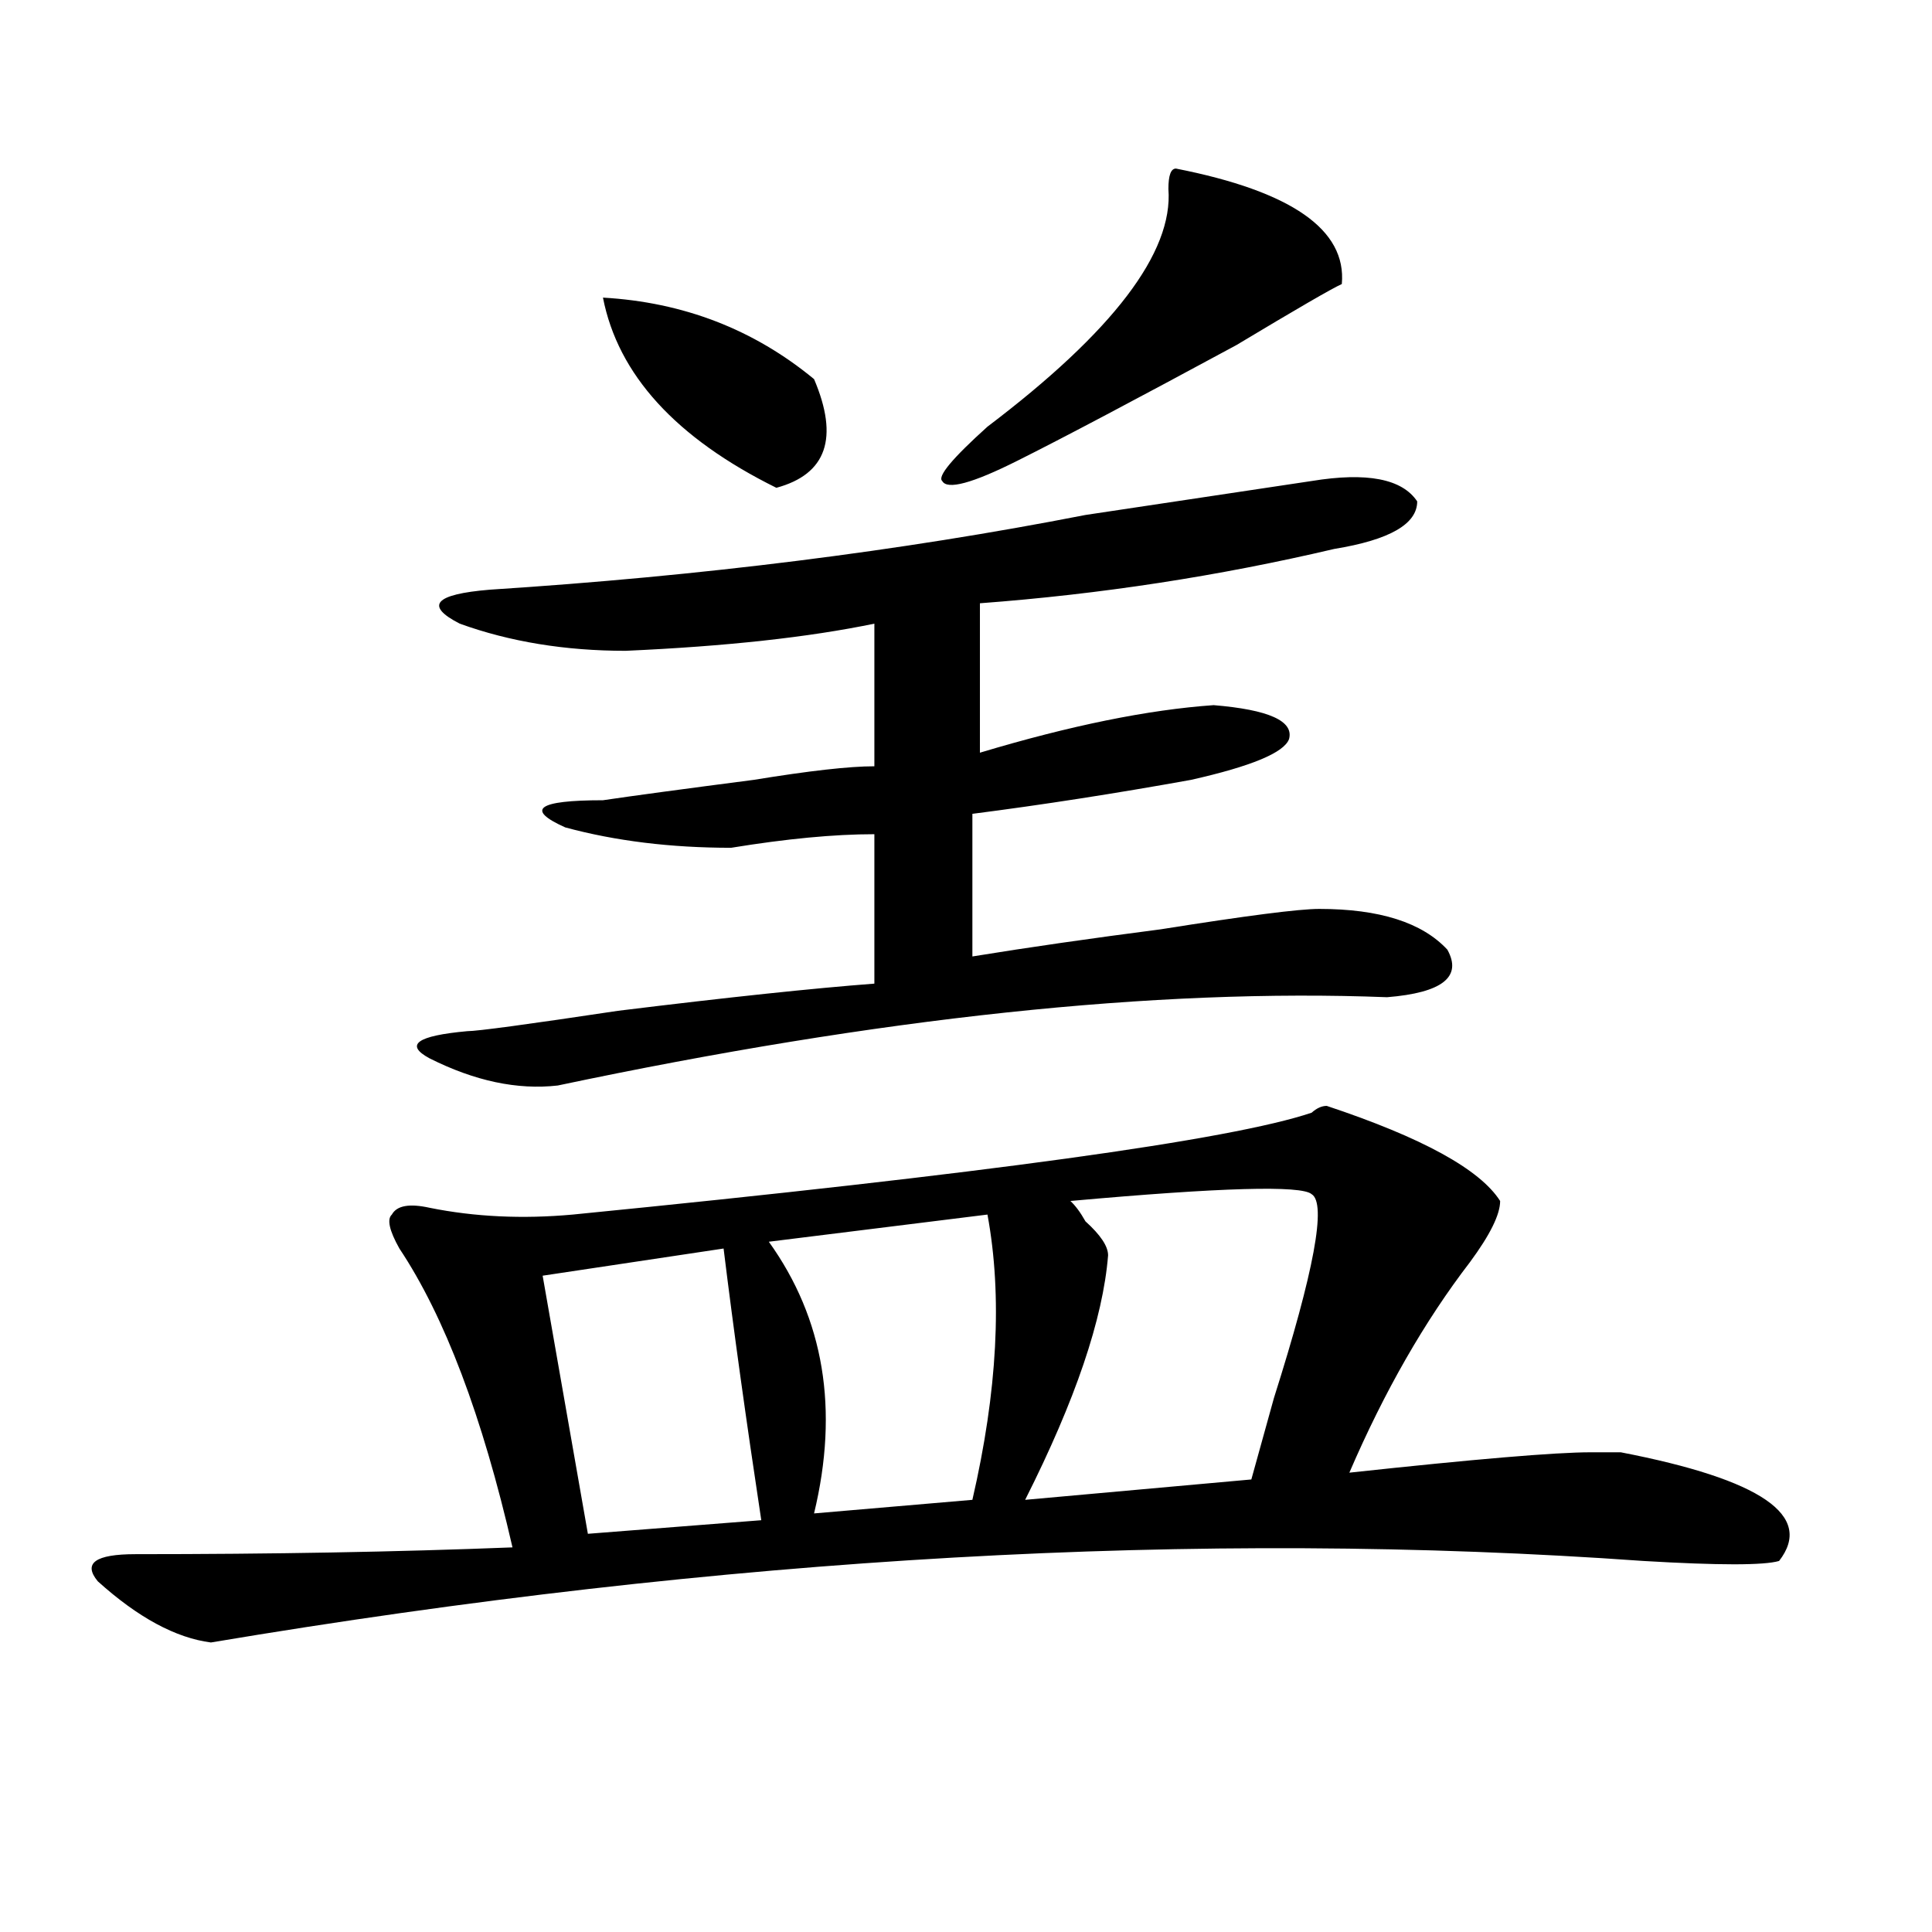 <?xml version="1.0" encoding="utf-8"?>
<!-- Generator: Adobe Illustrator 16.0.0, SVG Export Plug-In . SVG Version: 6.00 Build 0)  -->
<!DOCTYPE svg PUBLIC "-//W3C//DTD SVG 1.1//EN" "http://www.w3.org/Graphics/SVG/1.1/DTD/svg11.dtd">
<svg version="1.1" id="图层_1" xmlns="http://www.w3.org/2000/svg" xmlns:xlink="http://www.w3.org/1999/xlink" x="0px" y="0px"
	 width="1000px" height="1000px" viewBox="0 0 1000 1000" enable-background="new 0 0 1000 1000" xml:space="preserve">
<path d="M686.715,572.406c49.39,16.425,79.327,32.85,89.754,49.219c0,7.031-5.243,17.578-15.609,31.641
	c-23.414,30.487-44.267,66.797-62.438,108.984c64.999-7.031,106.644-10.547,124.875-10.547c5.183,0,10.366,0,15.609,0
	c72.804,14.063,100.12,32.85,81.949,56.25c-7.805,2.307-31.219,2.307-70.242,0c-228.958-16.369-476.086-2.362-741.445,42.188
	c-18.231-2.362-37.743-12.909-58.535-31.641c-7.805-9.394-1.341-14.063,19.512-14.063c70.242,0,135.241-1.153,195.117-3.516
	c-15.609-67.95-35.121-119.531-58.535-154.688c-5.243-9.338-6.524-15.216-3.902-17.578c2.562-4.669,9.085-5.822,19.512-3.516
	c23.414,4.725,48.108,5.878,74.145,3.516c213.288-21.094,340.784-38.672,382.43-52.734
	C681.472,573.615,684.093,572.406,686.715,572.406z M678.91,248.969c28.597-4.669,46.828-1.153,54.633,10.547
	c0,11.756-14.329,19.94-42.926,24.609c-59.876,14.063-120.973,23.456-183.41,28.125v77.344
	c46.828-14.063,87.132-22.247,120.973-24.609c28.597,2.362,41.585,8.24,39.023,17.578c-2.622,7.031-19.512,14.063-50.73,21.094
	c-39.023,7.031-76.767,12.909-113.168,17.578v73.828c28.597-4.669,61.097-9.338,97.559-14.063
	c44.206-7.031,71.522-10.547,81.949-10.547c31.219,0,53.292,7.031,66.34,21.094c7.805,14.063-2.622,22.303-31.219,24.609
	c-119.692-4.669-262.798,10.547-429.258,45.703c-20.853,2.362-42.926-2.307-66.34-14.063c-13.048-7.031-6.524-11.7,19.512-14.063
	c5.183,0,31.219-3.516,78.047-10.547c57.194-7.031,101.461-11.7,132.68-14.063v-77.344c-20.853,0-45.548,2.362-74.145,7.031
	c-31.219,0-59.876-3.516-85.852-10.547c-20.853-9.338-14.329-14.063,19.512-14.063c15.609-2.307,41.585-5.822,78.047-10.547
	c28.597-4.669,49.39-7.031,62.438-7.031v-73.828c-33.841,7.031-76.767,11.756-128.777,14.063c-31.219,0-59.876-4.669-85.852-14.063
	c-18.231-9.338-13.048-15.216,15.609-17.578c109.266-7.031,212.007-19.885,308.285-38.672
	C608.668,259.516,647.691,253.692,678.91,248.969z M374.527,646.234l-93.656,14.063l23.414,133.594l89.754-7.031
	C386.234,735.334,379.71,688.422,374.527,646.234z M312.09,154.047c41.585,2.362,78.047,16.425,109.266,42.188
	c12.987,30.487,6.464,49.219-19.512,56.25C349.772,226.722,319.895,193.927,312.09,154.047z M511.109,628.656l-113.168,14.063
	c28.597,39.881,36.401,86.737,23.414,140.625l81.949-7.031C516.292,720.063,518.914,670.844,511.109,628.656z M608.668,87.25
	c59.815,11.755,88.413,31.641,85.852,59.766c-5.243,2.362-23.414,12.909-54.633,31.641c-52.071,28.125-89.754,48.065-113.168,59.766
	c-23.414,11.755-36.462,15.271-39.023,10.547c-2.622-2.308,5.183-11.7,23.414-28.125c64.999-49.219,96.218-90.198,93.656-123.047
	C604.766,90.766,606.046,87.25,608.668,87.25z M554.035,621.625c2.562,2.362,5.183,5.878,7.805,10.547
	c7.805,7.031,11.707,12.909,11.707,17.578c-2.622,32.85-16.95,75.037-42.926,126.563l117.07-10.547
	c2.562-9.338,6.464-23.4,11.707-42.188c20.792-65.588,27.316-100.744,19.512-105.469
	C673.667,613.44,632.082,614.594,554.035,621.625z"/>
</svg>
